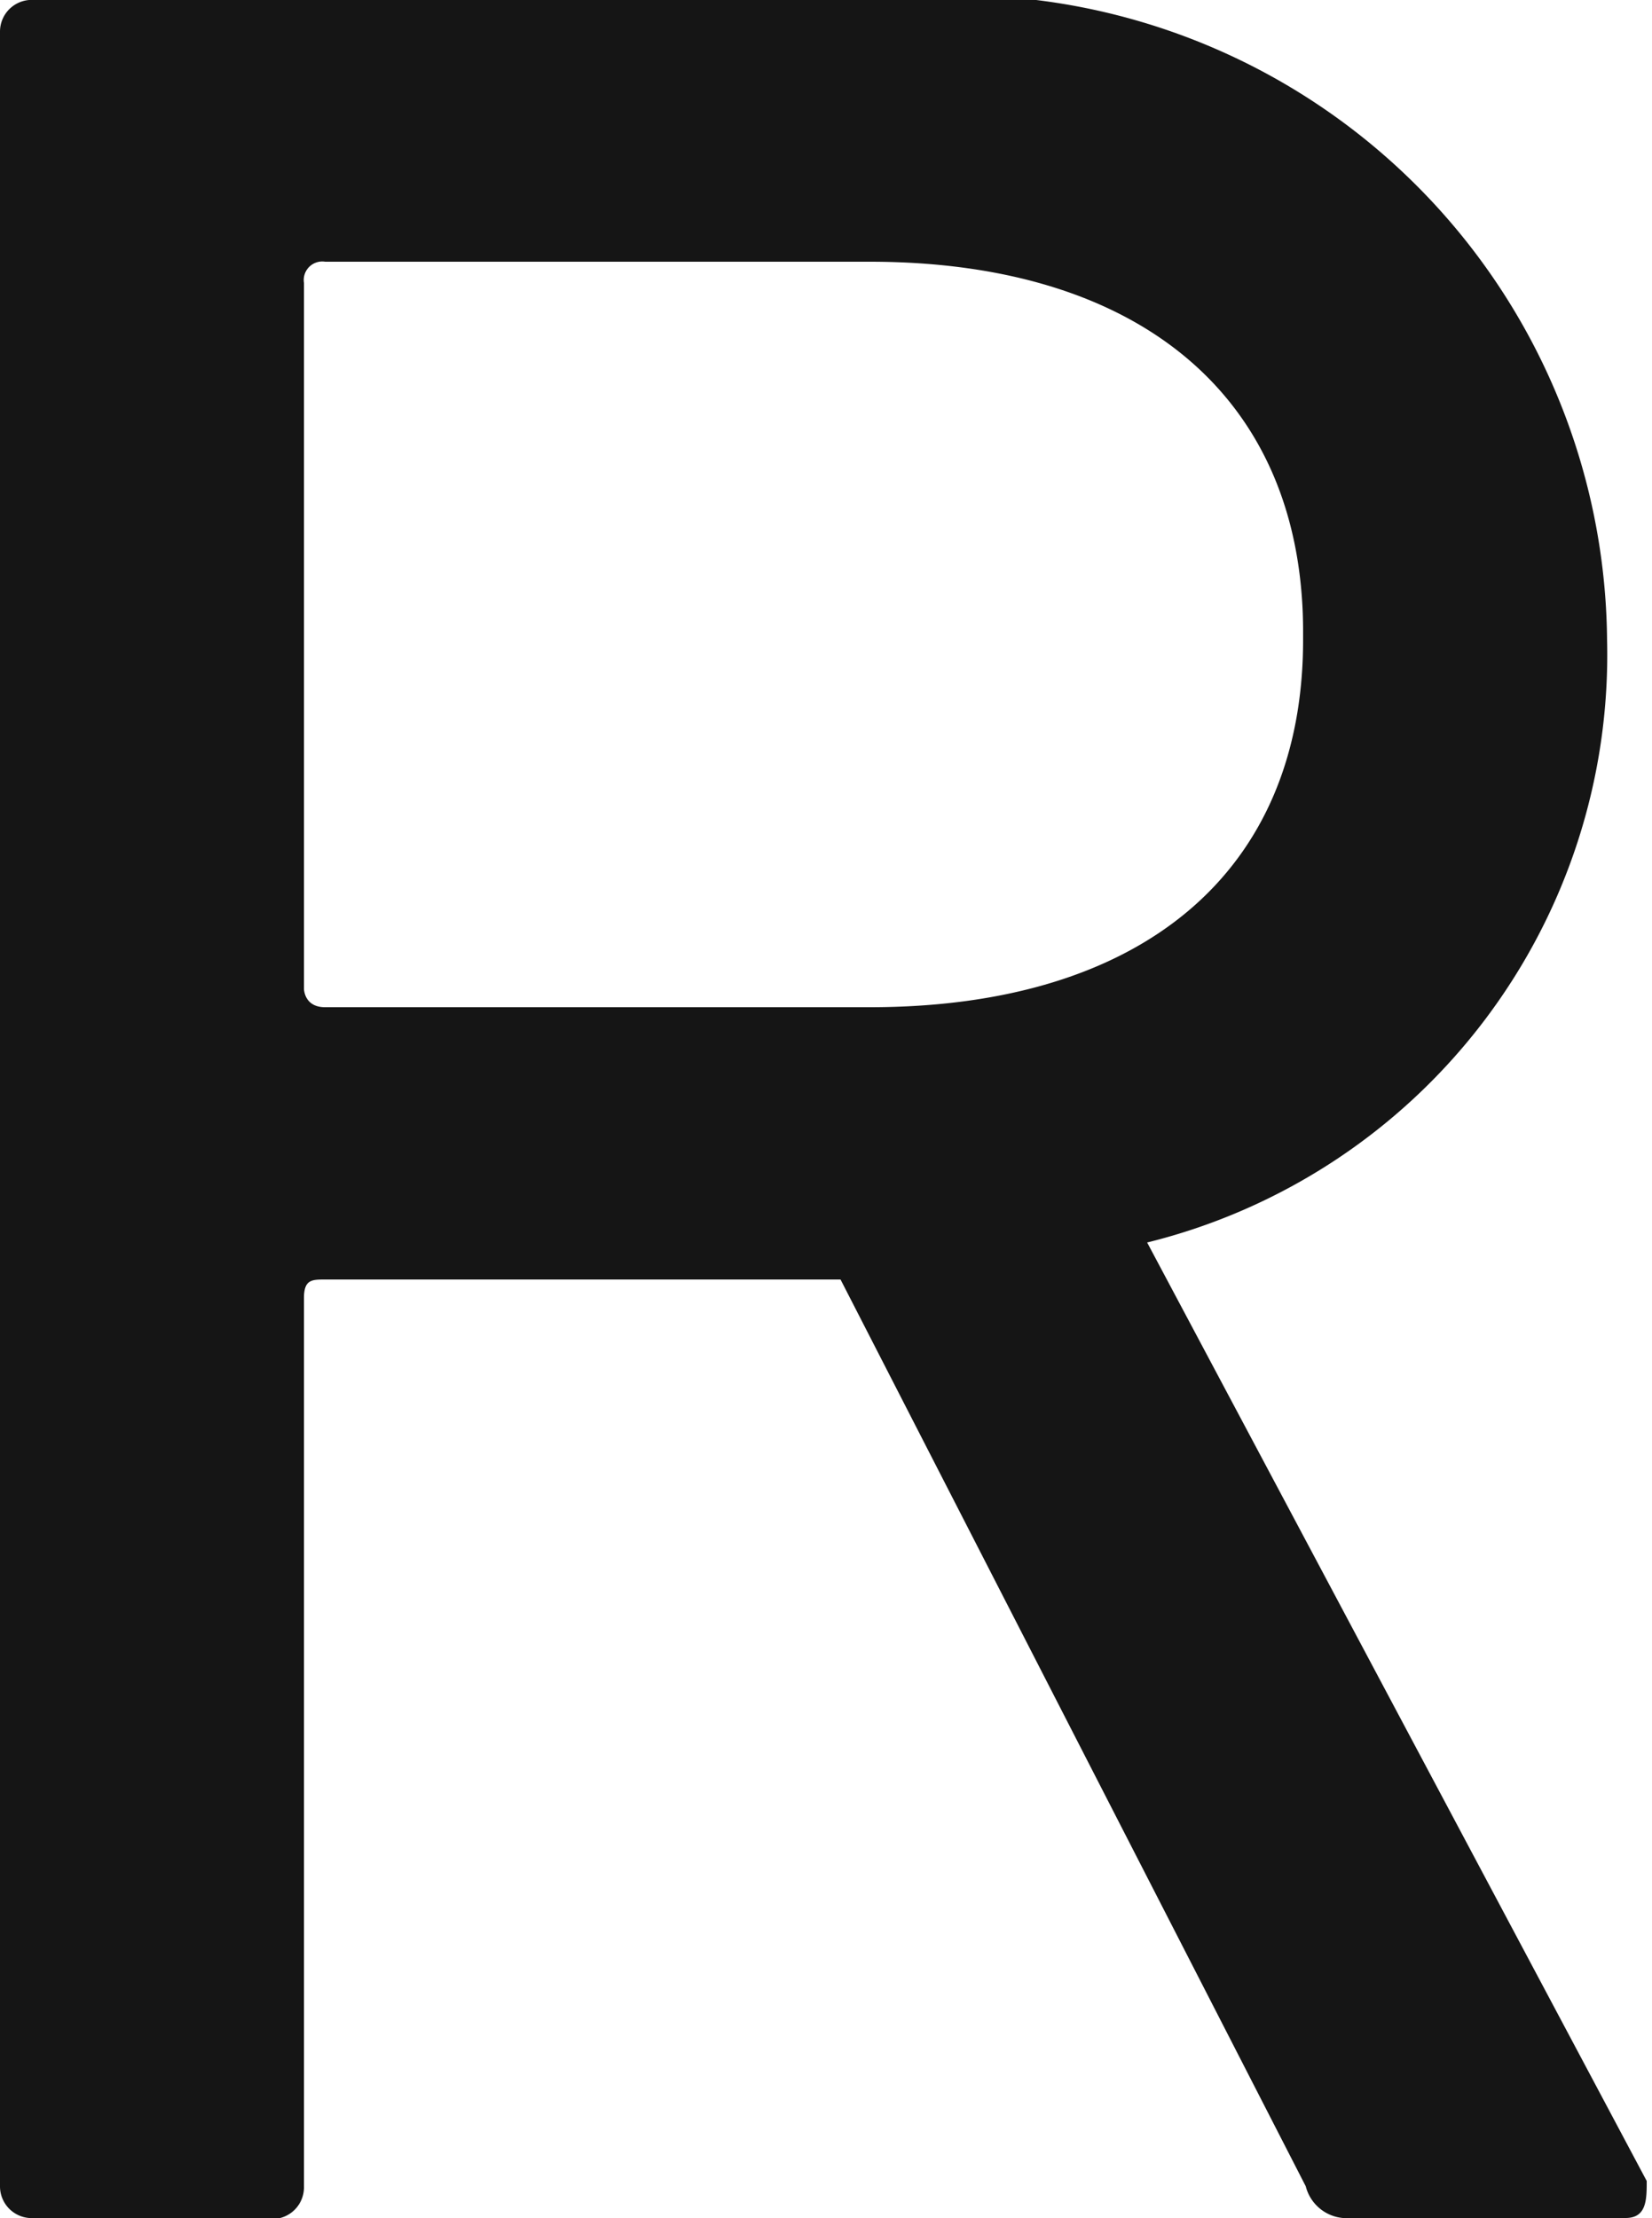 <svg xmlns="http://www.w3.org/2000/svg" viewBox="0 0 6.25 8.39"><defs><style>.cls-1{fill:#151515;}</style></defs><g id="レイヤー_2" data-name="レイヤー 2"><g id="スクロール"><path class="cls-1" d="M5.11,8.39a.16.16,0,0,1-.17-.12L3.18,4.84H1.23c-.05,0-.08,0-.08.07V8.27A.12.12,0,0,1,1,8.39H.13A.12.12,0,0,1,0,8.27V.12A.12.12,0,0,1,.13,0H3.32A2.46,2.46,0,0,1,6.08,2.42,2.29,2.29,0,0,1,4.34,4.7L6.23,8.25c0,.07,0,.14-.08.14Zm-.18-6c0-.88-.61-1.4-1.64-1.4H1.23a.07.07,0,0,0-.08.08V3.74s0,.07.08.07H3.29C4.32,3.81,4.93,3.3,4.93,2.42Z"/></g></g></svg>